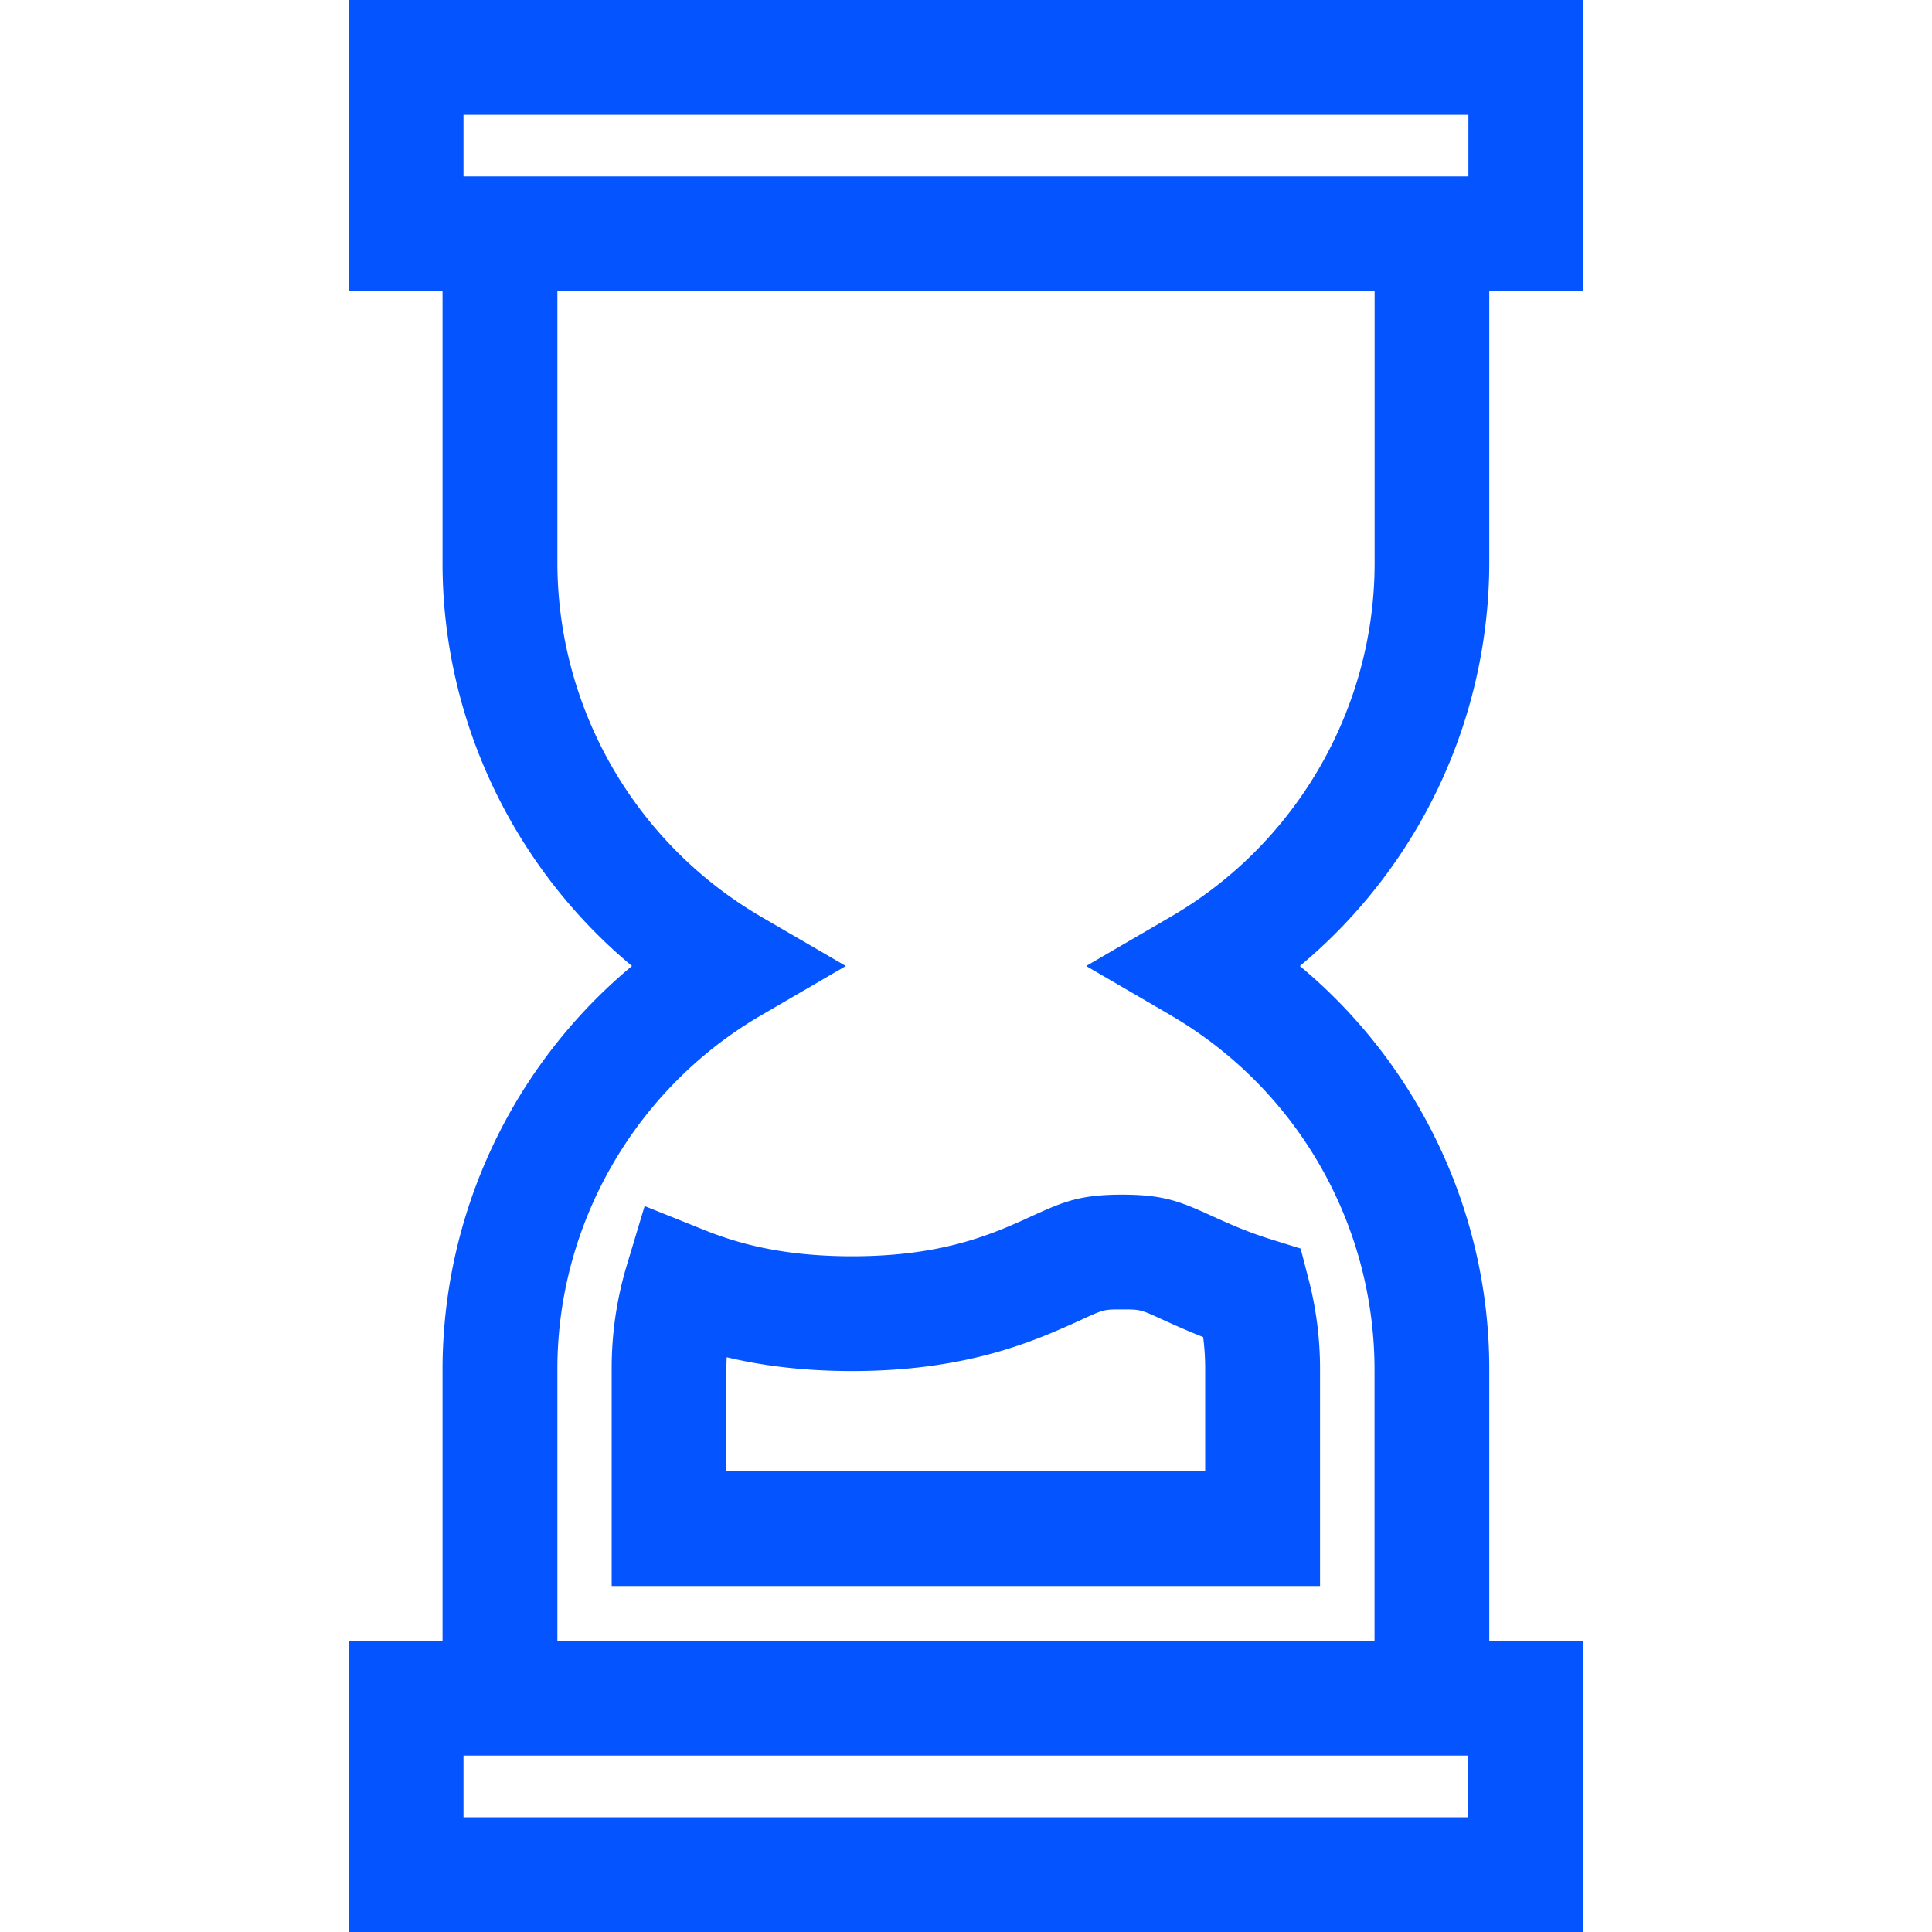 <svg xmlns="http://www.w3.org/2000/svg" width="20" height="20" fill="none"><g fill="#0454FF" clip-path="url(#a)"><path d="M15.417 5.829V3.015h.972V0H3.609v3.015h.972v2.814c0 1.62.734 3.15 1.961 4.171a5.442 5.442 0 0 0-1.961 4.171v2.814h-.972V20h12.78v-3.015h-.972v-2.814c0-1.62-.734-3.15-1.961-4.171a5.442 5.442 0 0 0 1.961-4.171Zm-10.62-4.64h10.404v.637H4.798v-.638Zm10.404 17.623H4.798v-.638H15.2v.638Zm-3.077-8.299a4.248 4.248 0 0 1 2.105 3.658v2.814H5.77v-2.814c0-1.5.807-2.901 2.105-3.658L8.756 10l-.882-.513A4.248 4.248 0 0 1 5.77 5.829V3.015h8.46v2.814c0 1.5-.806 2.902-2.105 3.658l-.881.513.881.513Z"/><path d="m13.547 13.245-.083-.32-.315-.098c-.247-.077-.443-.167-.616-.245-.318-.145-.49-.215-.917-.215-.429 0-.6.07-.917.214-.413.19-.928.424-1.878.424-.756 0-1.223-.148-1.545-.278l-.603-.242-.187.622a3.69 3.69 0 0 0-.154 1.061v2.25h7.333v-2.25c0-.312-.04-.623-.118-.923Zm-1.07 1.986H7.52v-1.063c0-.04.001-.079.003-.118.342.082.77.143 1.298.143 1.209 0 1.908-.32 2.371-.53.235-.108.235-.108.424-.108s.189 0 .424.108c.113.051.251.114.415.178.014.109.021.218.021.328v1.061Z"/></g><defs><clipPath id="a"><path fill="#fff" d="M0 0h20v20H0z"/></clipPath></defs></svg>